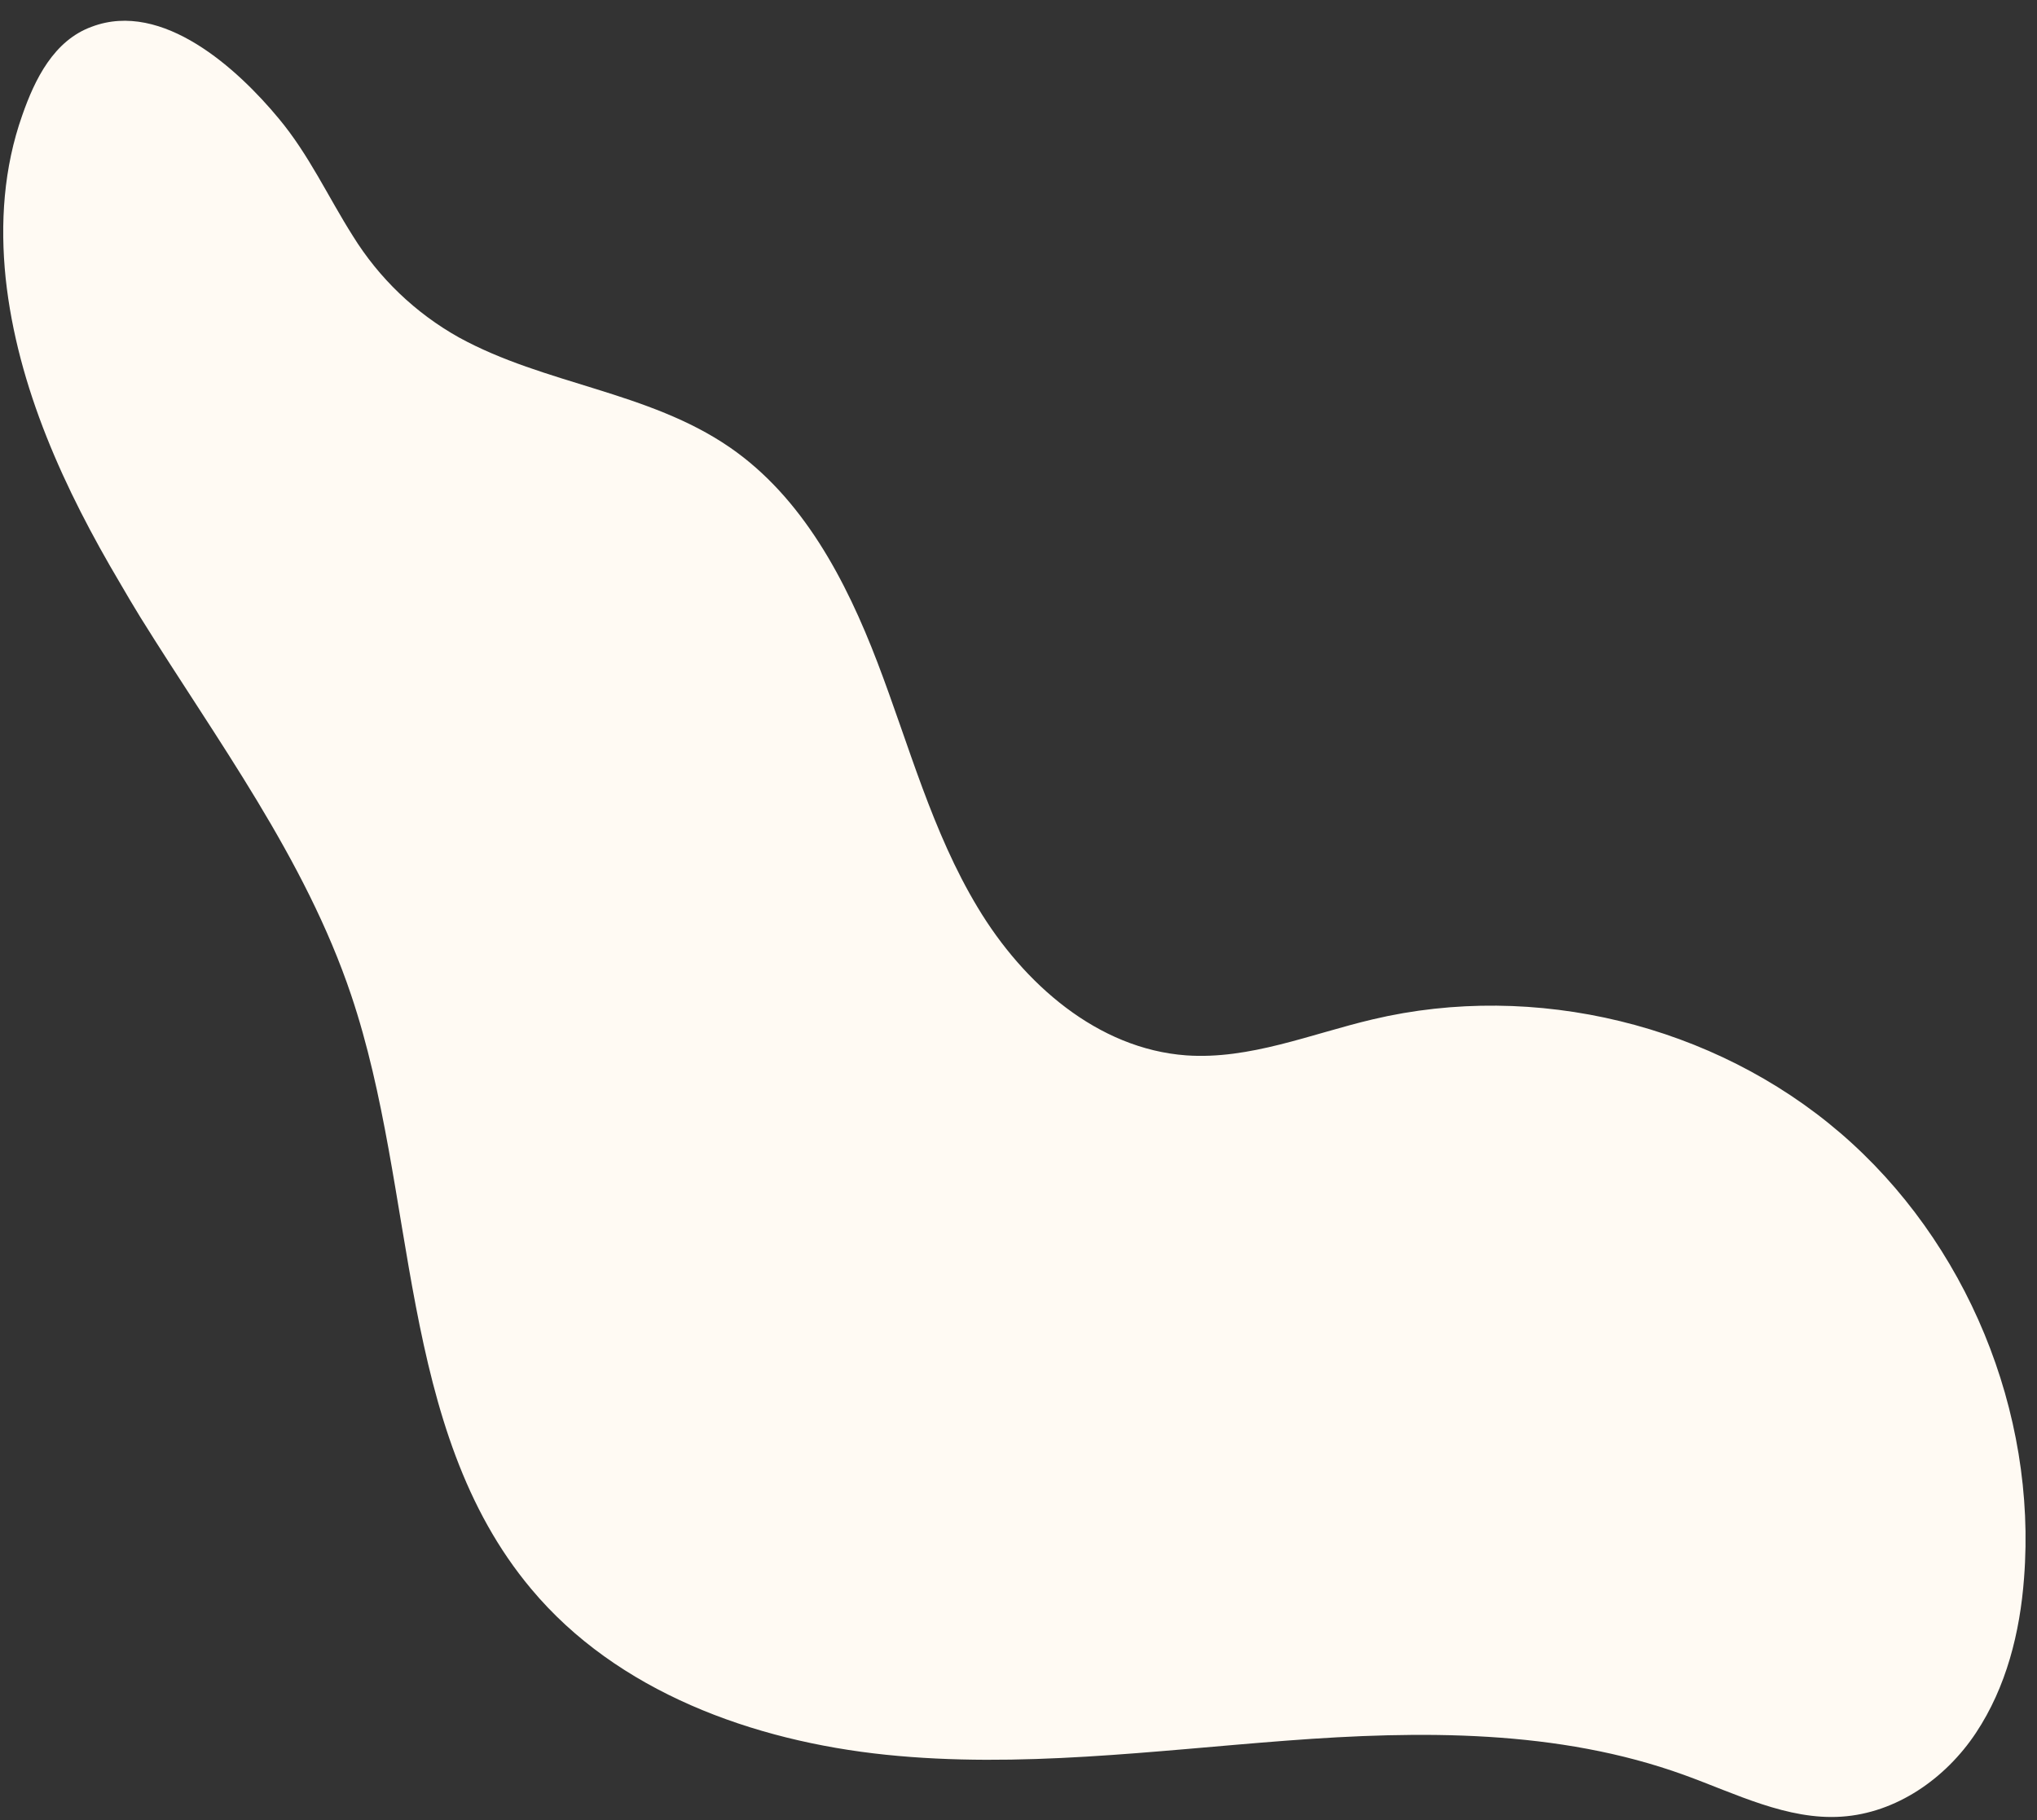 <?xml version="1.0" encoding="UTF-8" standalone="no"?><svg xmlns="http://www.w3.org/2000/svg" xmlns:xlink="http://www.w3.org/1999/xlink" fill="#fffaf3" height="450" preserveAspectRatio="xMidYMid meet" version="1" viewBox="-0.8 -5.1 503.5 450.0" width="503.5" zoomAndPan="magnify"><rect x="-0.8" y="-5.1" width="503.5" height="450.0" fill="#333333" stroke="none"/><g id="change1_1"><path d="M28.9,139.1C15.2,116,3.5,90.7,0.6,63.7c-1.4-13.6-0.5-27.3,4.1-40.3c3.1-8.9,7.8-18.5,17.2-21.9C39.4-5.1,58,12,68.1,24.2 c7.5,9,12.1,19.2,18.3,29c6.5,10.5,15.5,19.1,26.2,25.1c21.3,11.7,46.8,13.3,67,27.2c18,12.4,28.7,32.8,36.5,53.2 c7.8,20.4,13.5,41.9,24.8,60.6c11.3,18.8,29.6,34.9,51.5,36.5c15.7,1.1,30.8-5.3,46.1-8.9c40.1-9.5,84.4,1.3,115.6,28.1 s48.6,69,45.4,110c-1,13.5-4.4,27-11.9,38.3c-7.5,11.3-19.7,19.8-33.2,20.7c-13.4,0.9-26.2-5.7-38.9-10.3 c-31.2-11.3-65.2-11-98.2-8.5s-66.2,6.9-99.1,3.5s-66.5-15.6-87.7-41c-33.2-39.6-28-97.8-44.5-146.8c-11.4-33.9-33.2-63-52.1-93.4 C32.2,144.7,30.5,141.9,28.9,139.1z"/></g></svg>